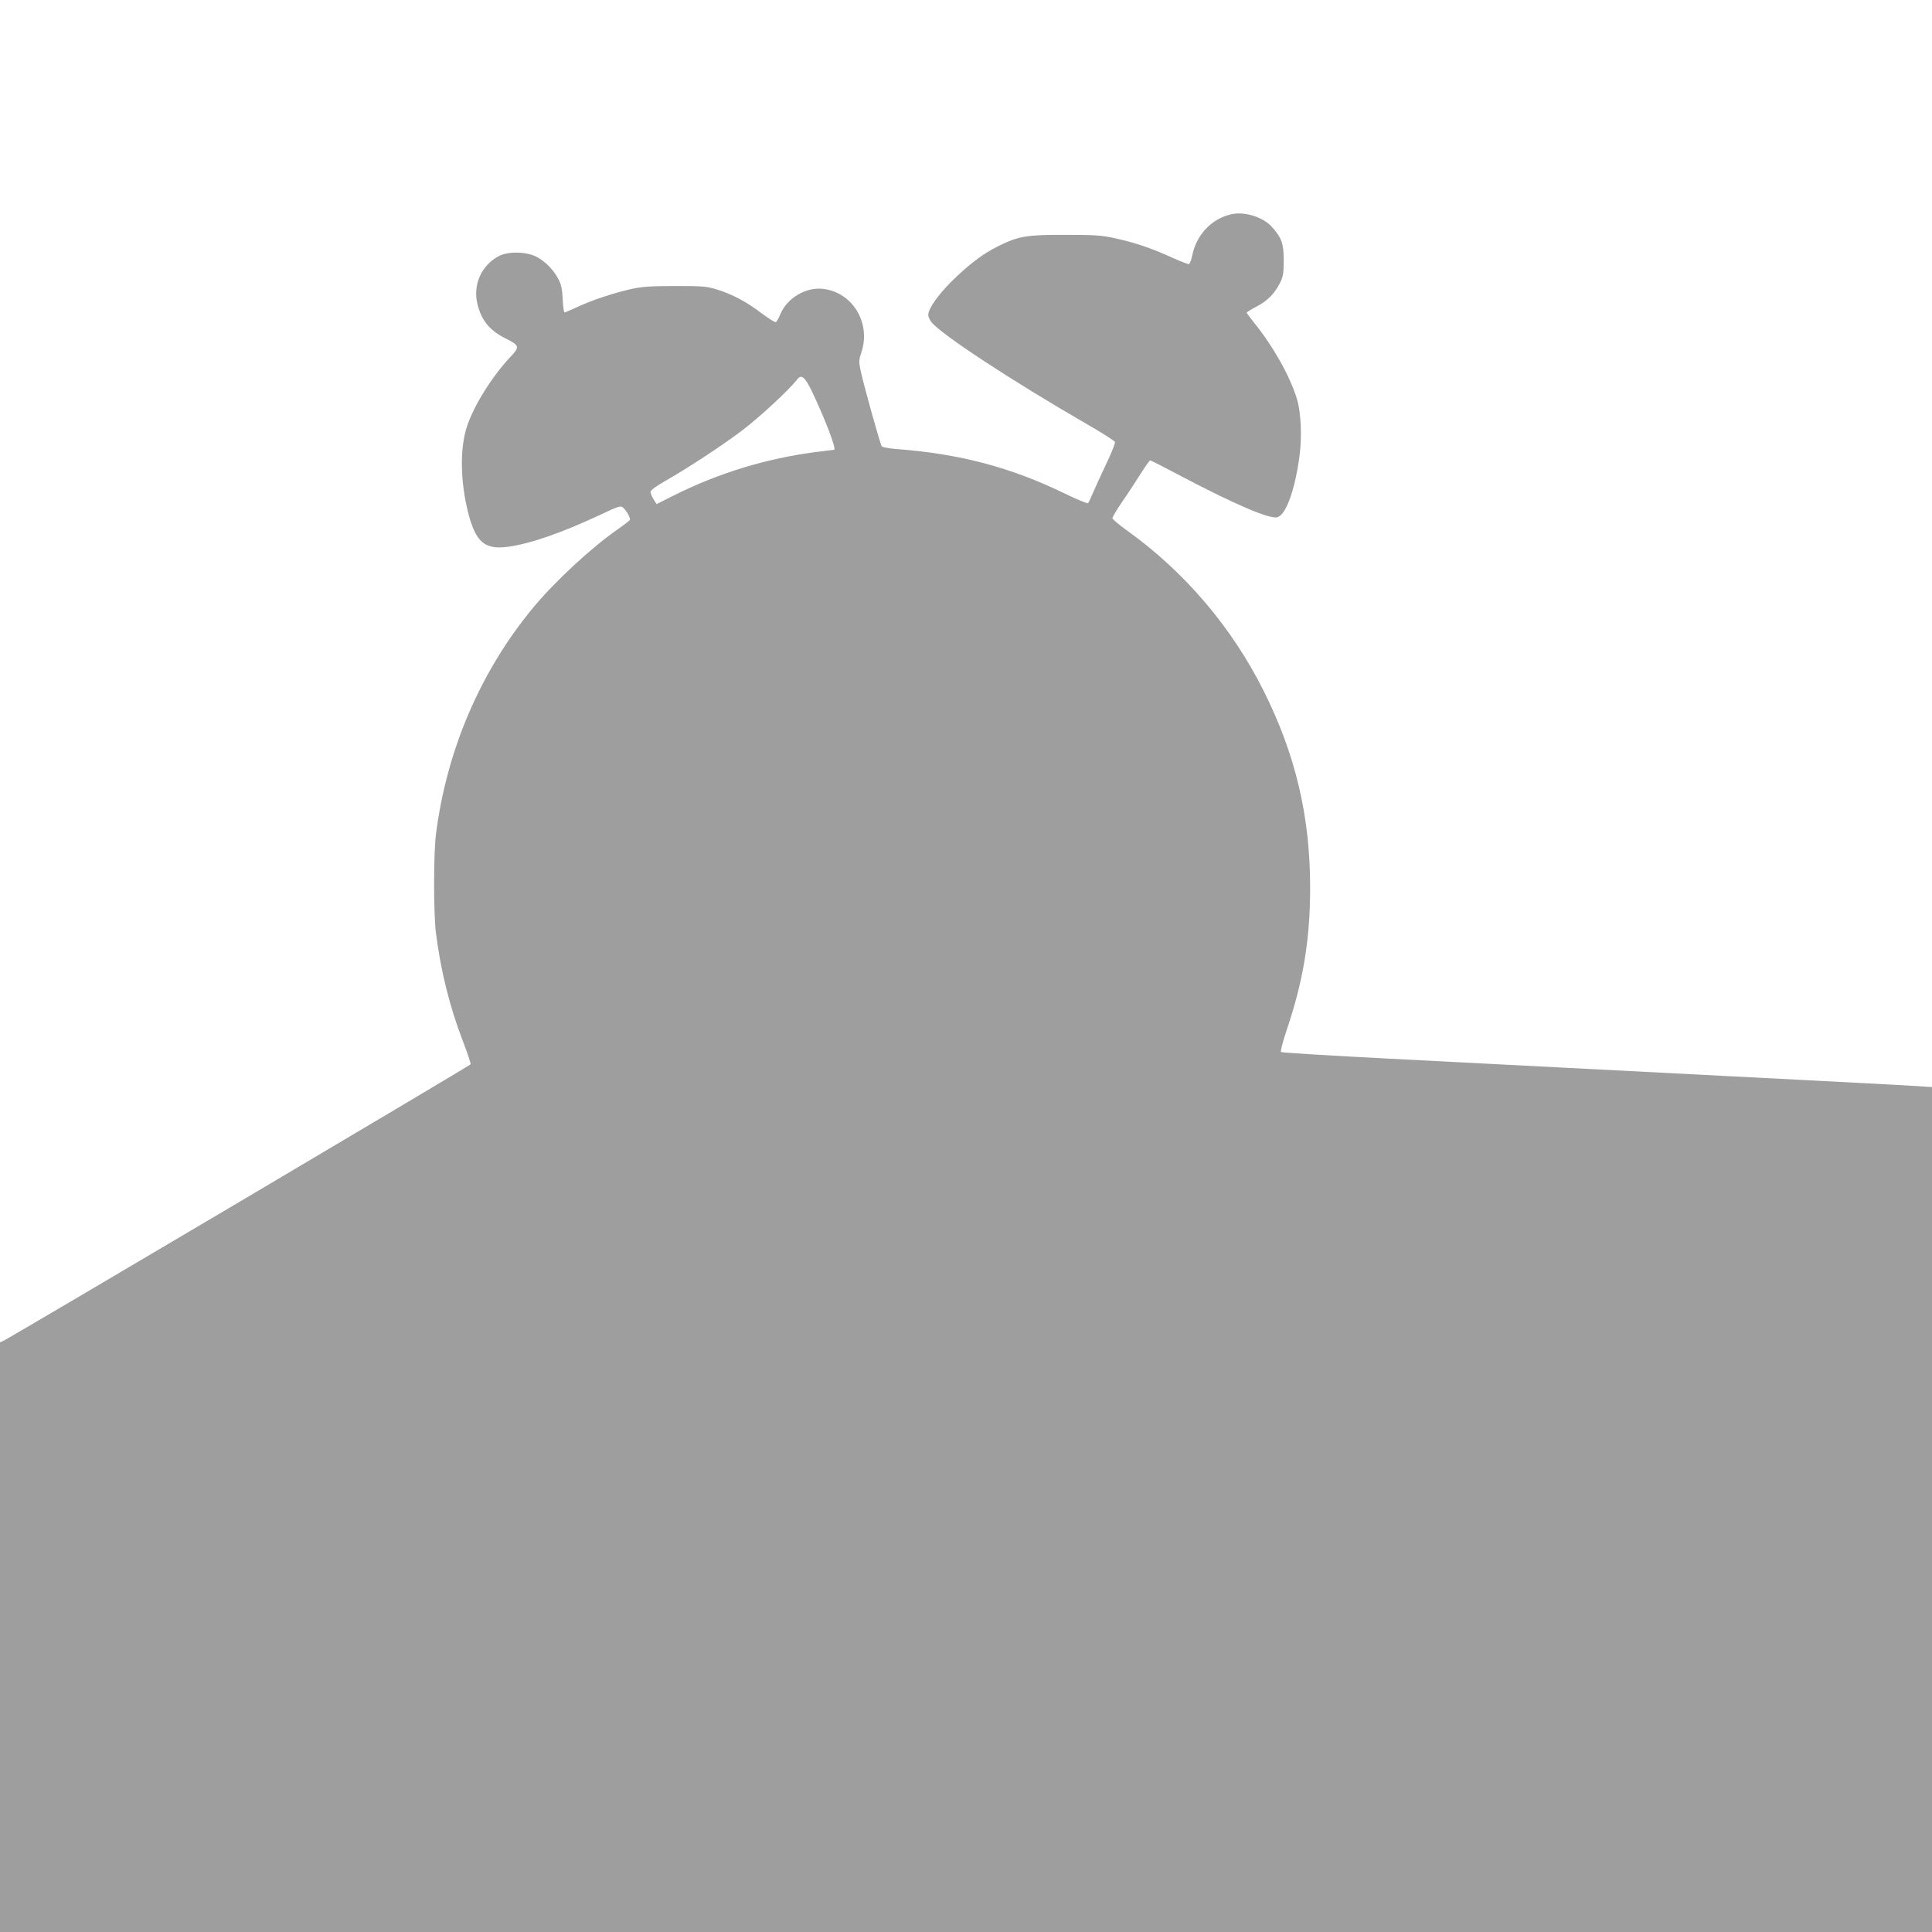 <?xml version="1.0" standalone="no"?>
<!DOCTYPE svg PUBLIC "-//W3C//DTD SVG 20010904//EN"
 "http://www.w3.org/TR/2001/REC-SVG-20010904/DTD/svg10.dtd">
<svg version="1.0" xmlns="http://www.w3.org/2000/svg"
 width="1280pt" height="1280pt" viewBox="0 0 1280 1280"
 preserveAspectRatio="xMidYMid meet">
<g transform="translate(0,1280) scale(0.1,-0.1)"
fill="#9e9e9e" stroke="none">
<path d="M8160 11381 c-133 -29 -234 -136 -262 -277 -6 -31 -16 -54 -23 -54
-7 0 -62 22 -122 49 -131 59 -236 94 -368 123 -87 19 -130 22 -325 22 -257 1
-311 -8 -445 -74 -101 -50 -196 -121 -311 -235 -90 -89 -154 -181 -154 -221 0
-12 9 -33 21 -48 64 -81 527 -385 1023 -672 103 -59 191 -115 193 -122 3 -7
-24 -75 -60 -150 -36 -75 -75 -162 -88 -192 -12 -30 -26 -59 -30 -63 -4 -5
-71 23 -150 61 -361 176 -702 266 -1121 297 -48 4 -91 12 -96 18 -11 14 -126
428 -142 510 -10 49 -9 65 6 110 67 194 -56 400 -252 423 -113 14 -237 -59
-283 -165 -11 -27 -25 -52 -30 -55 -5 -4 -48 23 -96 59 -100 76 -190 124 -295
157 -68 21 -93 23 -275 23 -156 0 -219 -4 -285 -18 -117 -26 -259 -72 -359
-118 -46 -22 -87 -39 -91 -39 -4 0 -10 39 -12 88 -3 64 -10 98 -27 130 -32 63
-88 120 -145 150 -69 36 -189 38 -252 5 -116 -62 -173 -192 -140 -321 27 -107
81 -172 187 -225 91 -46 93 -55 33 -119 -122 -129 -242 -320 -289 -460 -49
-144 -46 -364 6 -572 51 -200 110 -250 269 -228 148 21 357 94 608 212 121 57
135 61 150 47 26 -24 52 -72 44 -83 -4 -5 -38 -32 -77 -59 -178 -124 -418
-346 -562 -520 -350 -422 -575 -947 -645 -1505 -16 -135 -16 -515 0 -650 32
-251 90 -488 179 -718 30 -79 53 -148 51 -153 -3 -9 -3037 -1804 -3095 -1832
l-23 -10 0 -1954 0 -1953 6400 0 6400 0 0 2799 0 2799 -92 6 c-82 6 -764 41
-3503 182 -390 20 -714 40 -718 44 -5 4 12 68 36 141 112 330 157 605 157 949
0 470 -96 878 -306 1299 -212 425 -526 794 -911 1069 -51 37 -93 72 -93 79 0
7 28 55 63 106 35 50 90 134 122 185 32 50 61 92 65 92 5 0 98 -48 208 -106
352 -185 582 -284 634 -271 54 14 110 158 143 372 23 145 17 321 -15 420 -47
149 -156 342 -279 494 -28 35 -51 66 -51 70 0 3 29 21 65 40 71 36 121 87 157
160 19 39 23 62 23 146 0 110 -13 148 -76 219 -58 67 -181 106 -269 87z
m-2776 -1184 c86 -182 160 -377 142 -377 -3 0 -58 -7 -122 -15 -329 -43 -642
-139 -937 -286 l-117 -59 -20 32 c-11 18 -20 40 -20 49 0 10 35 37 93 70 161
92 366 227 506 331 117 88 318 273 374 346 27 35 51 14 101 -91z"/>
</g>
</svg>
